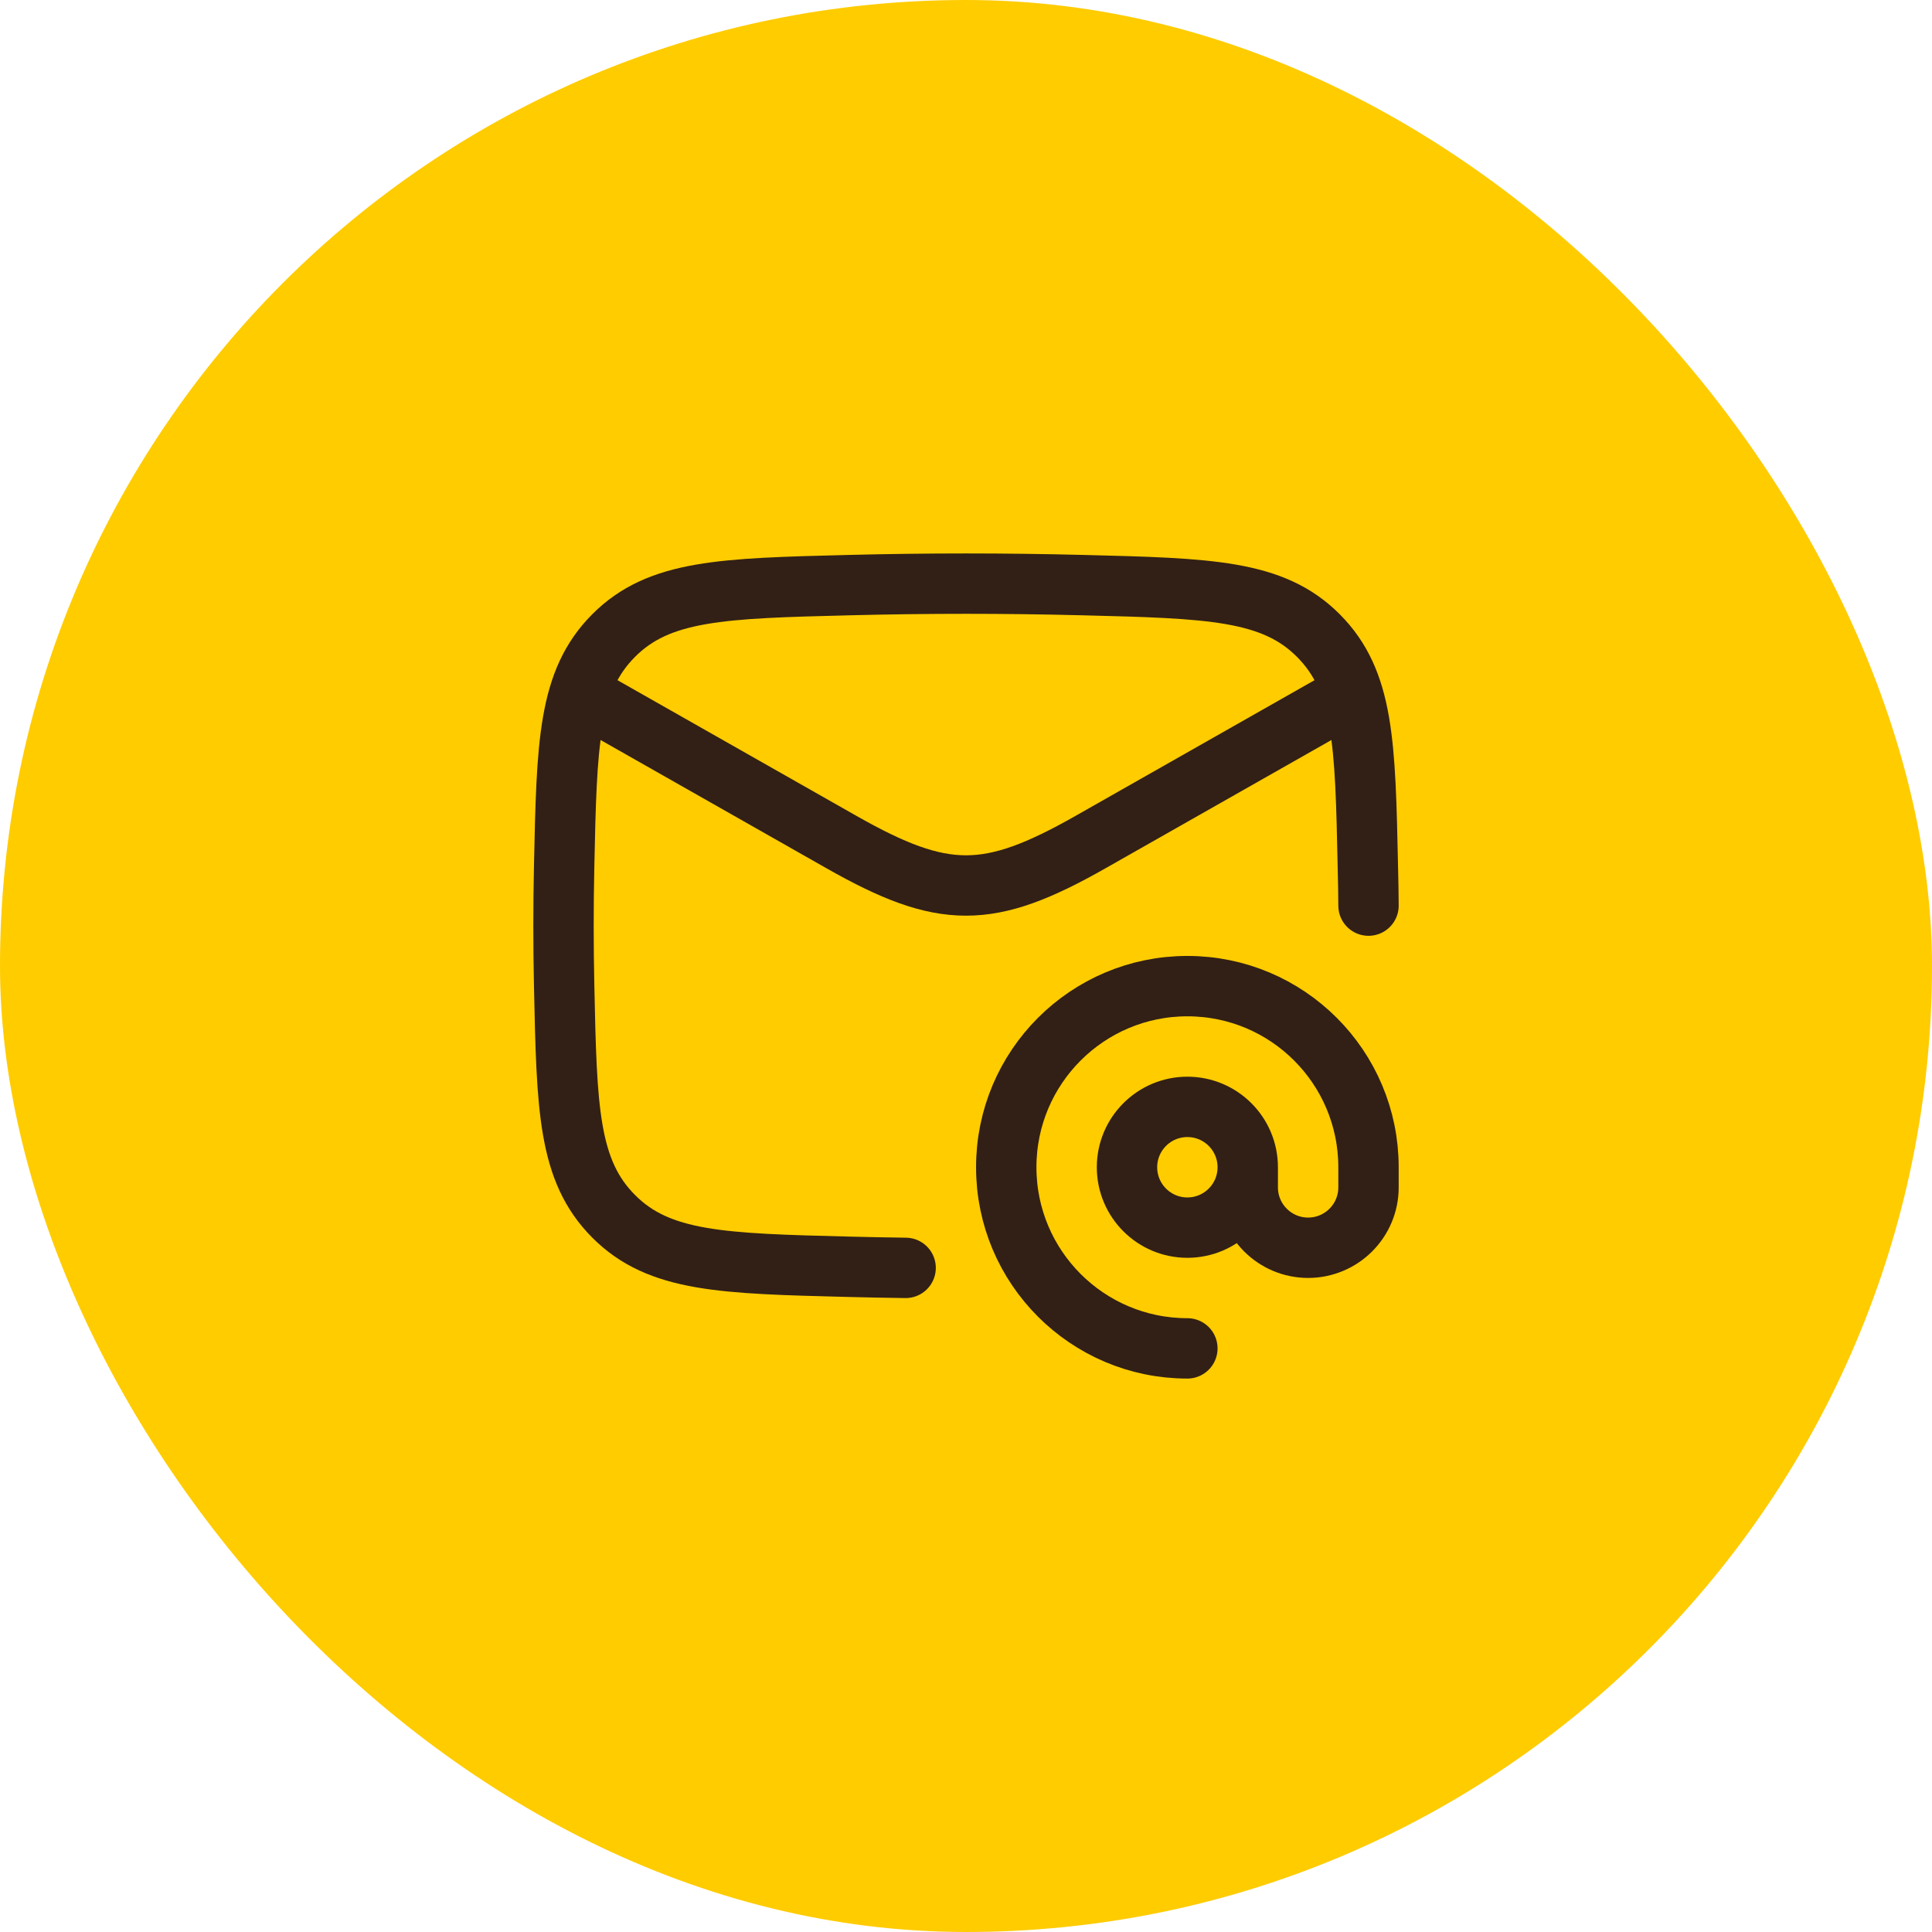 <svg width="48" height="48" viewBox="0 0 48 48" fill="none" xmlns="http://www.w3.org/2000/svg">
<rect width="48" height="48" rx="24" fill="#FFCC00"/>
<path d="M14 17L20.913 20.925C23.439 22.358 24.561 22.358 27.087 20.925L34 17" stroke="#322016" stroke-width="1.5" stroke-linejoin="round"/>
<path d="M22.5 31.5C22.034 31.494 21.567 31.485 21.099 31.473C17.95 31.394 16.376 31.355 15.245 30.218C14.114 29.082 14.081 27.549 14.016 24.481C13.995 23.495 13.995 22.515 14.016 21.528C14.081 18.461 14.114 16.927 15.245 15.791C16.376 14.655 17.95 14.616 21.099 14.537C23.039 14.488 24.961 14.488 26.901 14.537C30.05 14.616 31.624 14.655 32.755 15.791C33.886 16.927 33.919 18.461 33.984 21.528C33.994 21.983 33.999 22.197 34 22.5" stroke="#322016" stroke-width="1.5" stroke-linecap="round" stroke-linejoin="round"/>
<path d="M31 29C31 29.828 30.328 30.5 29.5 30.5C28.672 30.5 28 29.828 28 29C28 28.172 28.672 27.5 29.5 27.5C30.328 27.5 31 28.172 31 29ZM31 29V29.5C31 30.328 31.672 31 32.5 31C33.328 31 34 30.328 34 29.5V29C34 26.515 31.985 24.5 29.5 24.5C27.015 24.5 25 26.515 25 29C25 31.485 27.015 33.5 29.5 33.5" stroke="#322016" stroke-width="1.5" stroke-linecap="round" stroke-linejoin="round"/>
</svg>

